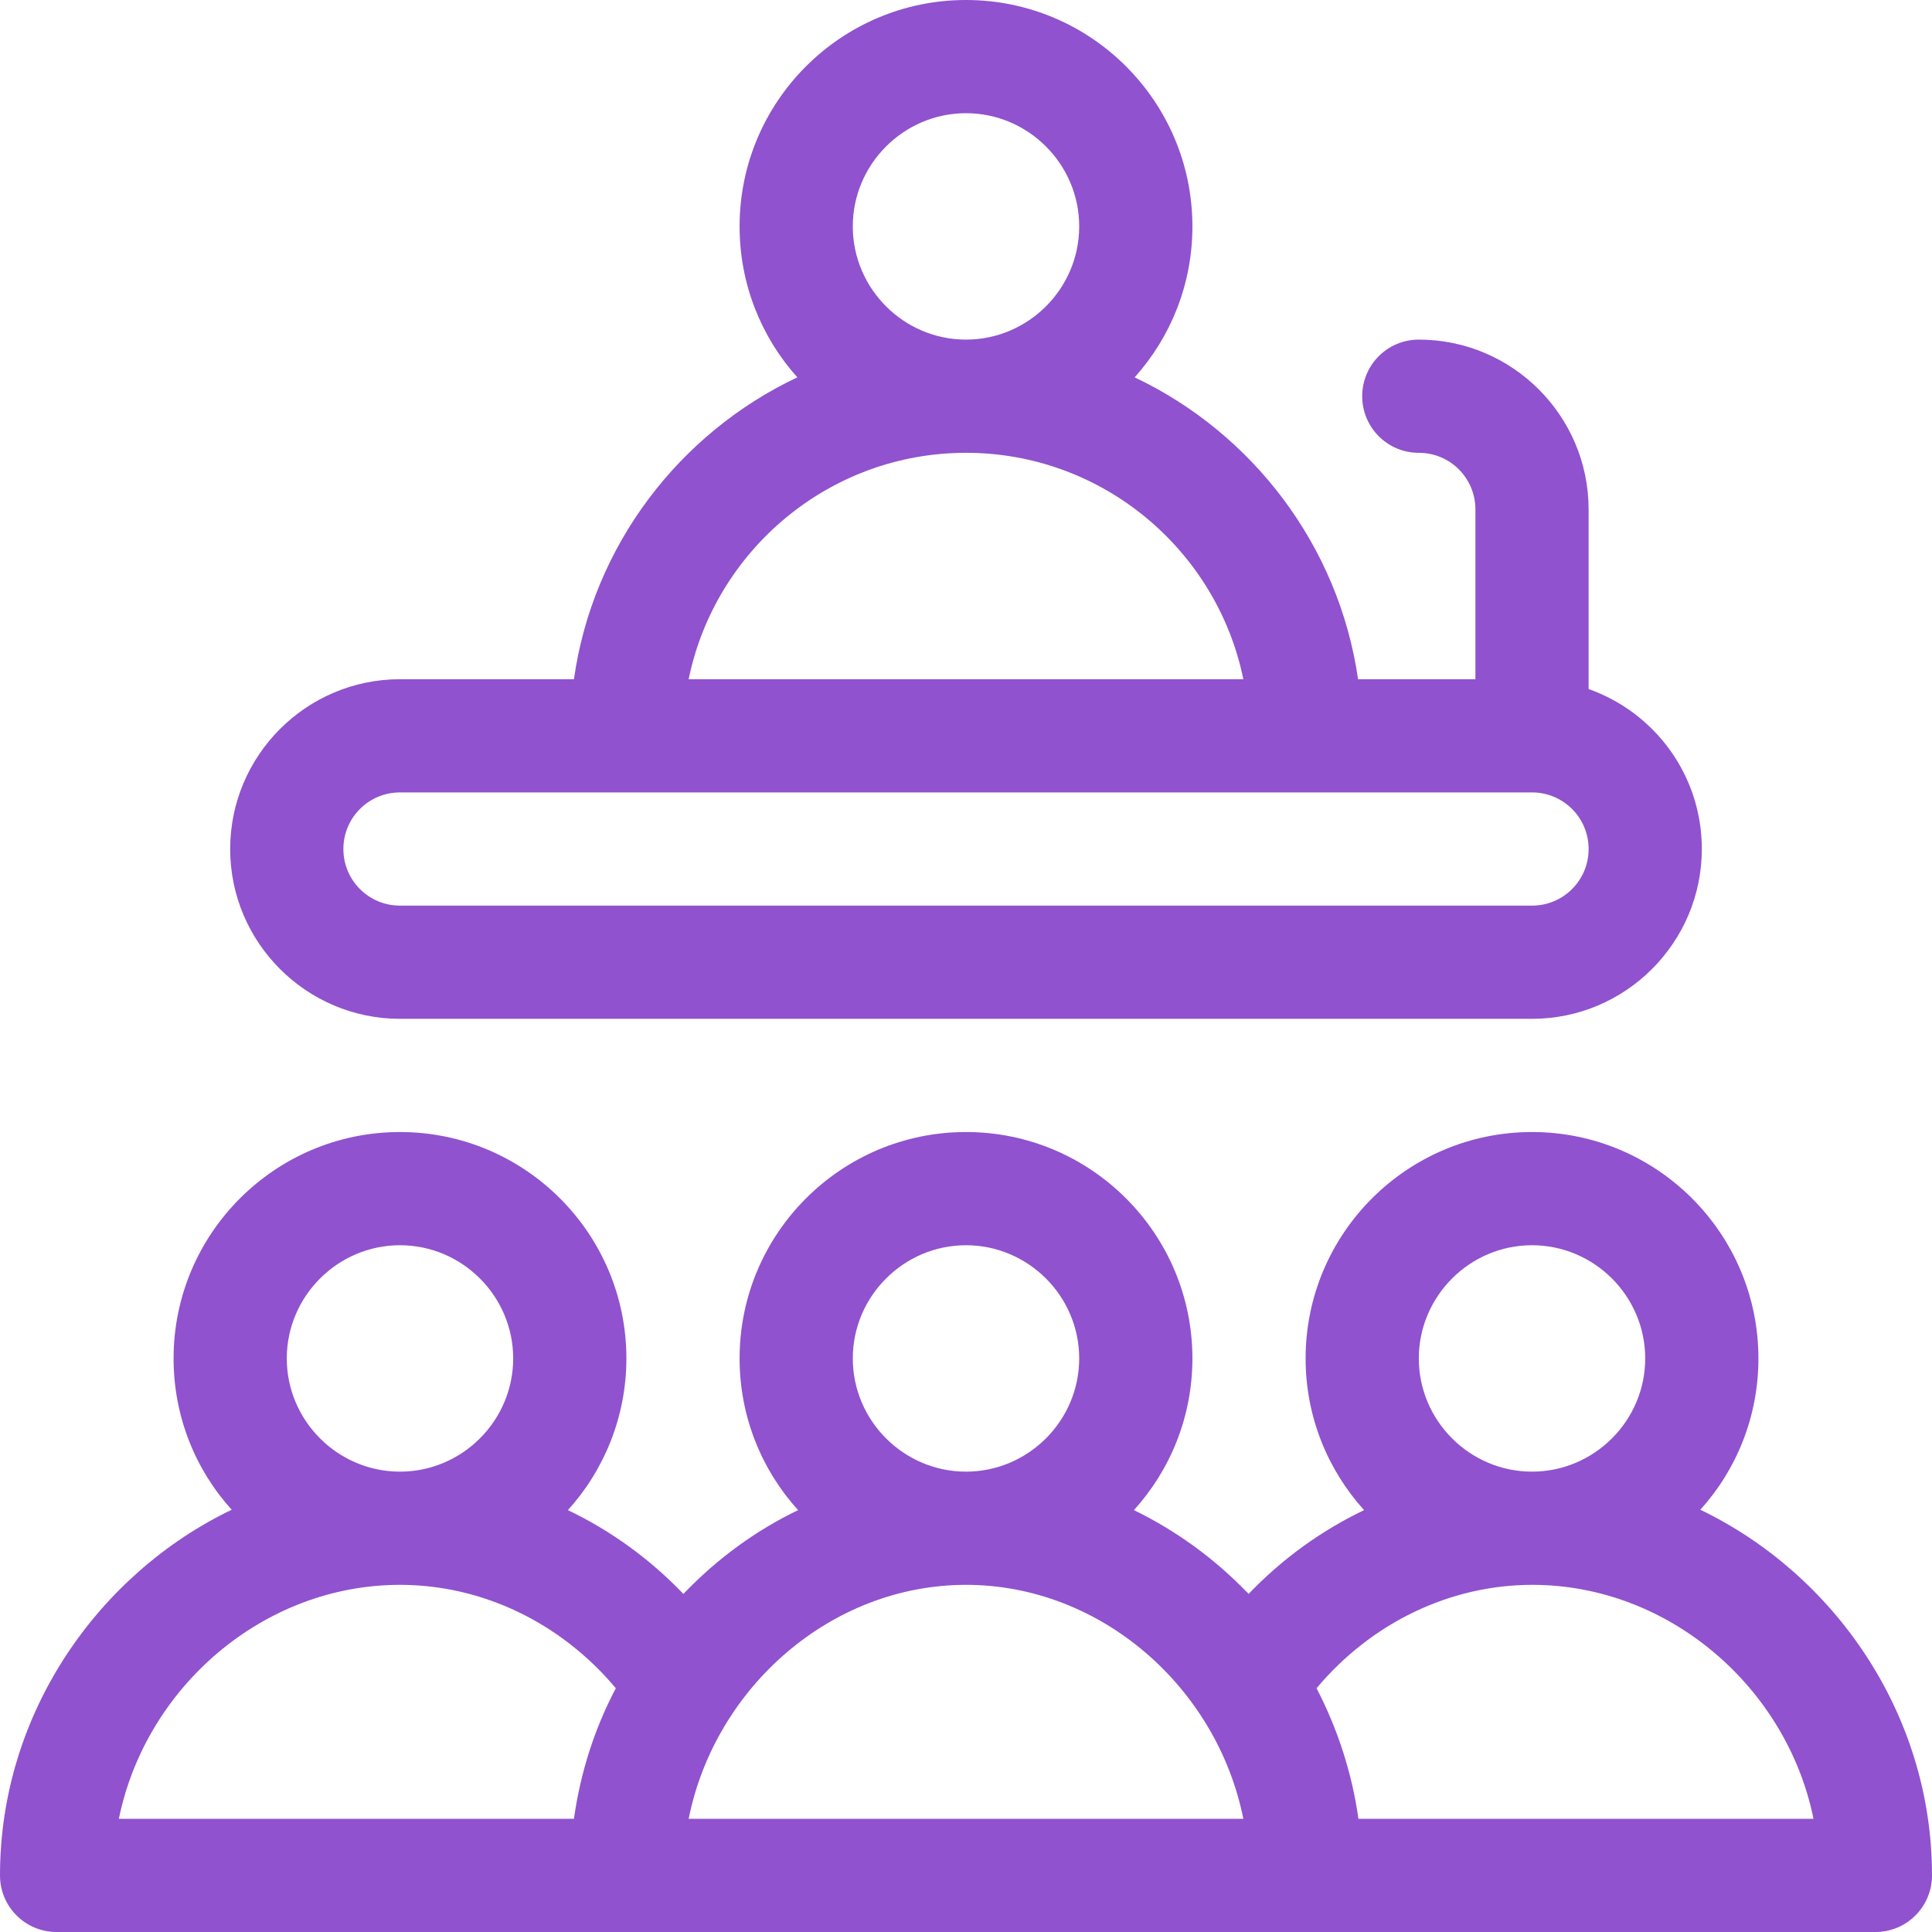 <?xml version="1.0" encoding="UTF-8"?> <!-- Generator: Adobe Illustrator 21.0.0, SVG Export Plug-In . SVG Version: 6.00 Build 0) --> <svg xmlns="http://www.w3.org/2000/svg" xmlns:xlink="http://www.w3.org/1999/xlink" id="Capa_1" x="0px" y="0px" viewBox="0 0 512 512" style="enable-background:new 0 0 512 512;" xml:space="preserve"> <style type="text/css"> .st0{fill:#9052CE;} </style> <g> <g> <path class="st0" d="M450.6,400.1c9.6-10.6,15.4-24.7,15.4-40.1c0-33.1-26.9-60-60-60s-60,26.9-60,60c0,15.5,5.9,29.6,15.5,40.2 c-11.3,5.4-21.7,12.9-30.6,22.2c-0.2-0.2-0.3-0.4-0.5-0.5c-8.8-9.1-19-16.4-29.9-21.7c9.6-10.6,15.5-24.7,15.5-40.2 c0-33.1-26.9-60-60-60s-60,26.9-60,60c0,15.5,5.9,29.6,15.5,40.2c-11,5.3-21.1,12.6-29.9,21.7c-0.2,0.2-0.3,0.4-0.5,0.5 c-8.9-9.3-19.3-16.8-30.6-22.2c9.6-10.6,15.5-24.8,15.5-40.2c0-33.1-26.9-60-60-60s-60,26.9-60,60c0,15.4,5.8,29.5,15.4,40.1 C26.4,416.9,0,453.7,0,497c0,8.3,6.7,15,15,15c2.6,0,471.9,0,482,0c8.3,0,15-6.7,15-15C512,453.9,485.8,417,450.6,400.1z M106,330 c16.5,0,30,13.5,30,30s-13.5,30-30,30s-30-13.5-30-30S89.5,330,106,330z M152.1,482H31.5c7.1-34.9,38.3-62,74.5-62 c21.9,0,42.7,10.1,57.2,27.4C157.5,458.2,153.8,469.9,152.1,482z M256,330c16.5,0,30,13.5,30,30s-13.5,30-30,30s-30-13.5-30-30 S239.5,330,256,330z M182.5,482c7-34.9,37.8-62,73.5-62s66.5,27.1,73.5,62C324.6,482,188.6,482,182.5,482z M406,330 c16.5,0,30,13.5,30,30s-13.5,30-30,30s-30-13.5-30-30S389.5,330,406,330z M360,482c-1.7-12.1-5.5-23.8-11.1-34.6 c14.5-17.3,35.3-27.4,57.2-27.4c36.1,0,67.4,27.1,74.5,62H360z"></path> </g> </g> <g> <g> <path class="st0" d="M421,182.6V135c0-24.8-20.2-45-45-45c-8.3,0-15,6.7-15,15s6.7,15,15,15s15,6.7,15,15v45h-31.1 c-5.1-35.4-28-65.2-59.2-80c9.5-10.6,15.3-24.6,15.3-40c0-33.1-26.9-60-60-60s-60,26.9-60,60c0,15.4,5.8,29.4,15.3,40 c-31.3,14.8-54.2,44.6-59.2,80H106c-24.8,0-45,20.2-45,45s20.2,45,45,45h300c24.8,0,45-20.2,45-45 C451,205.4,438.5,188.8,421,182.6z M256,30c16.5,0,30,13.5,30,30s-13.5,30-30,30s-30-13.5-30-30S239.5,30,256,30z M256,120 c36.2,0,66.5,25.8,73.5,60h-147C189.5,145.8,219.8,120,256,120z M406,240H106c-8.3,0-15-6.7-15-15s6.7-15,15-15 c12.8,0,289.1,0,300,0c8.3,0,15,6.7,15,15S414.3,240,406,240z"></path> </g> </g> </svg> 